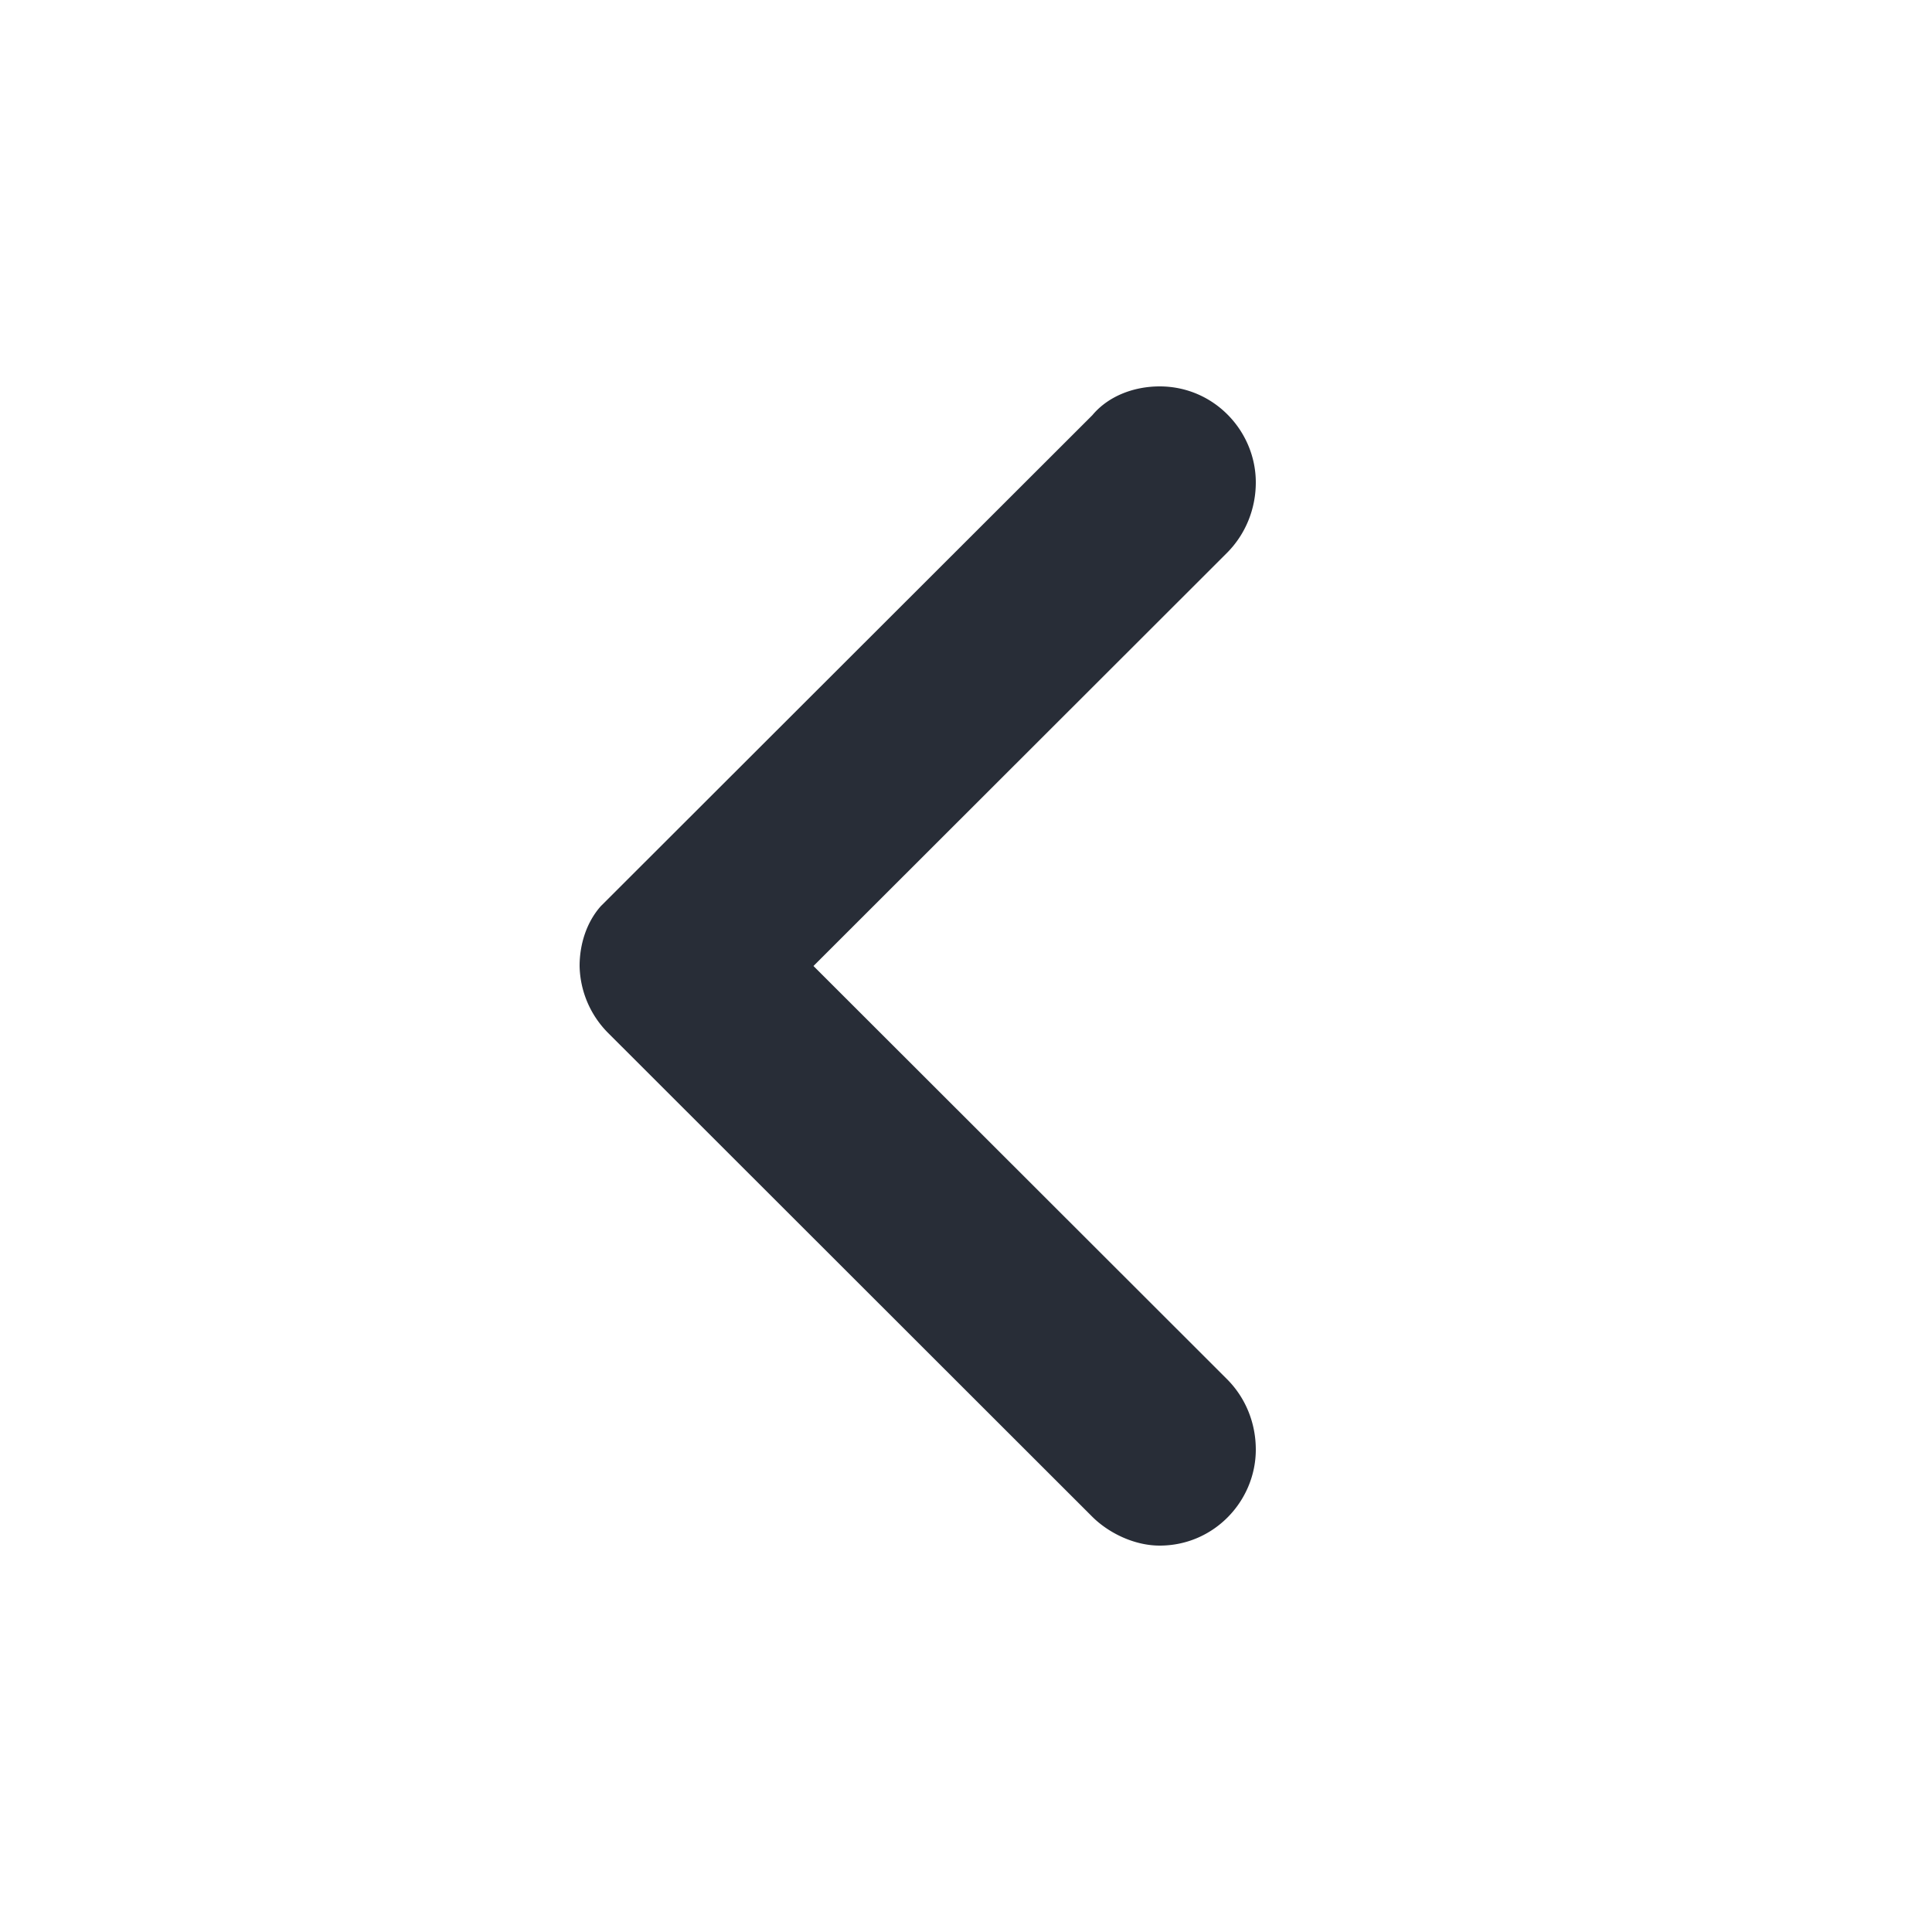 <svg xmlns="http://www.w3.org/2000/svg" id="navigation-chevron-left-20" width="20" height="20" viewBox="0 0 20 20"><g fill="none" fill-rule="evenodd" class="symbols"><g fill="#282D37" class="chevron-left"><path d="M13 15.006c0 .53-.431.994-.995.994-.266 0-.531-.133-.697-.298l-5.01-5.006A1.01 1.01 0 0 1 6 10c0-.227.073-.455.22-.62l5.088-5.082c.166-.199.431-.298.697-.298.564 0 .995.464.995.994 0 .266-.1.53-.299.73L8.421 10l4.28 4.276c.2.2.299.464.299.73Z" class="color"/></g></g></svg>